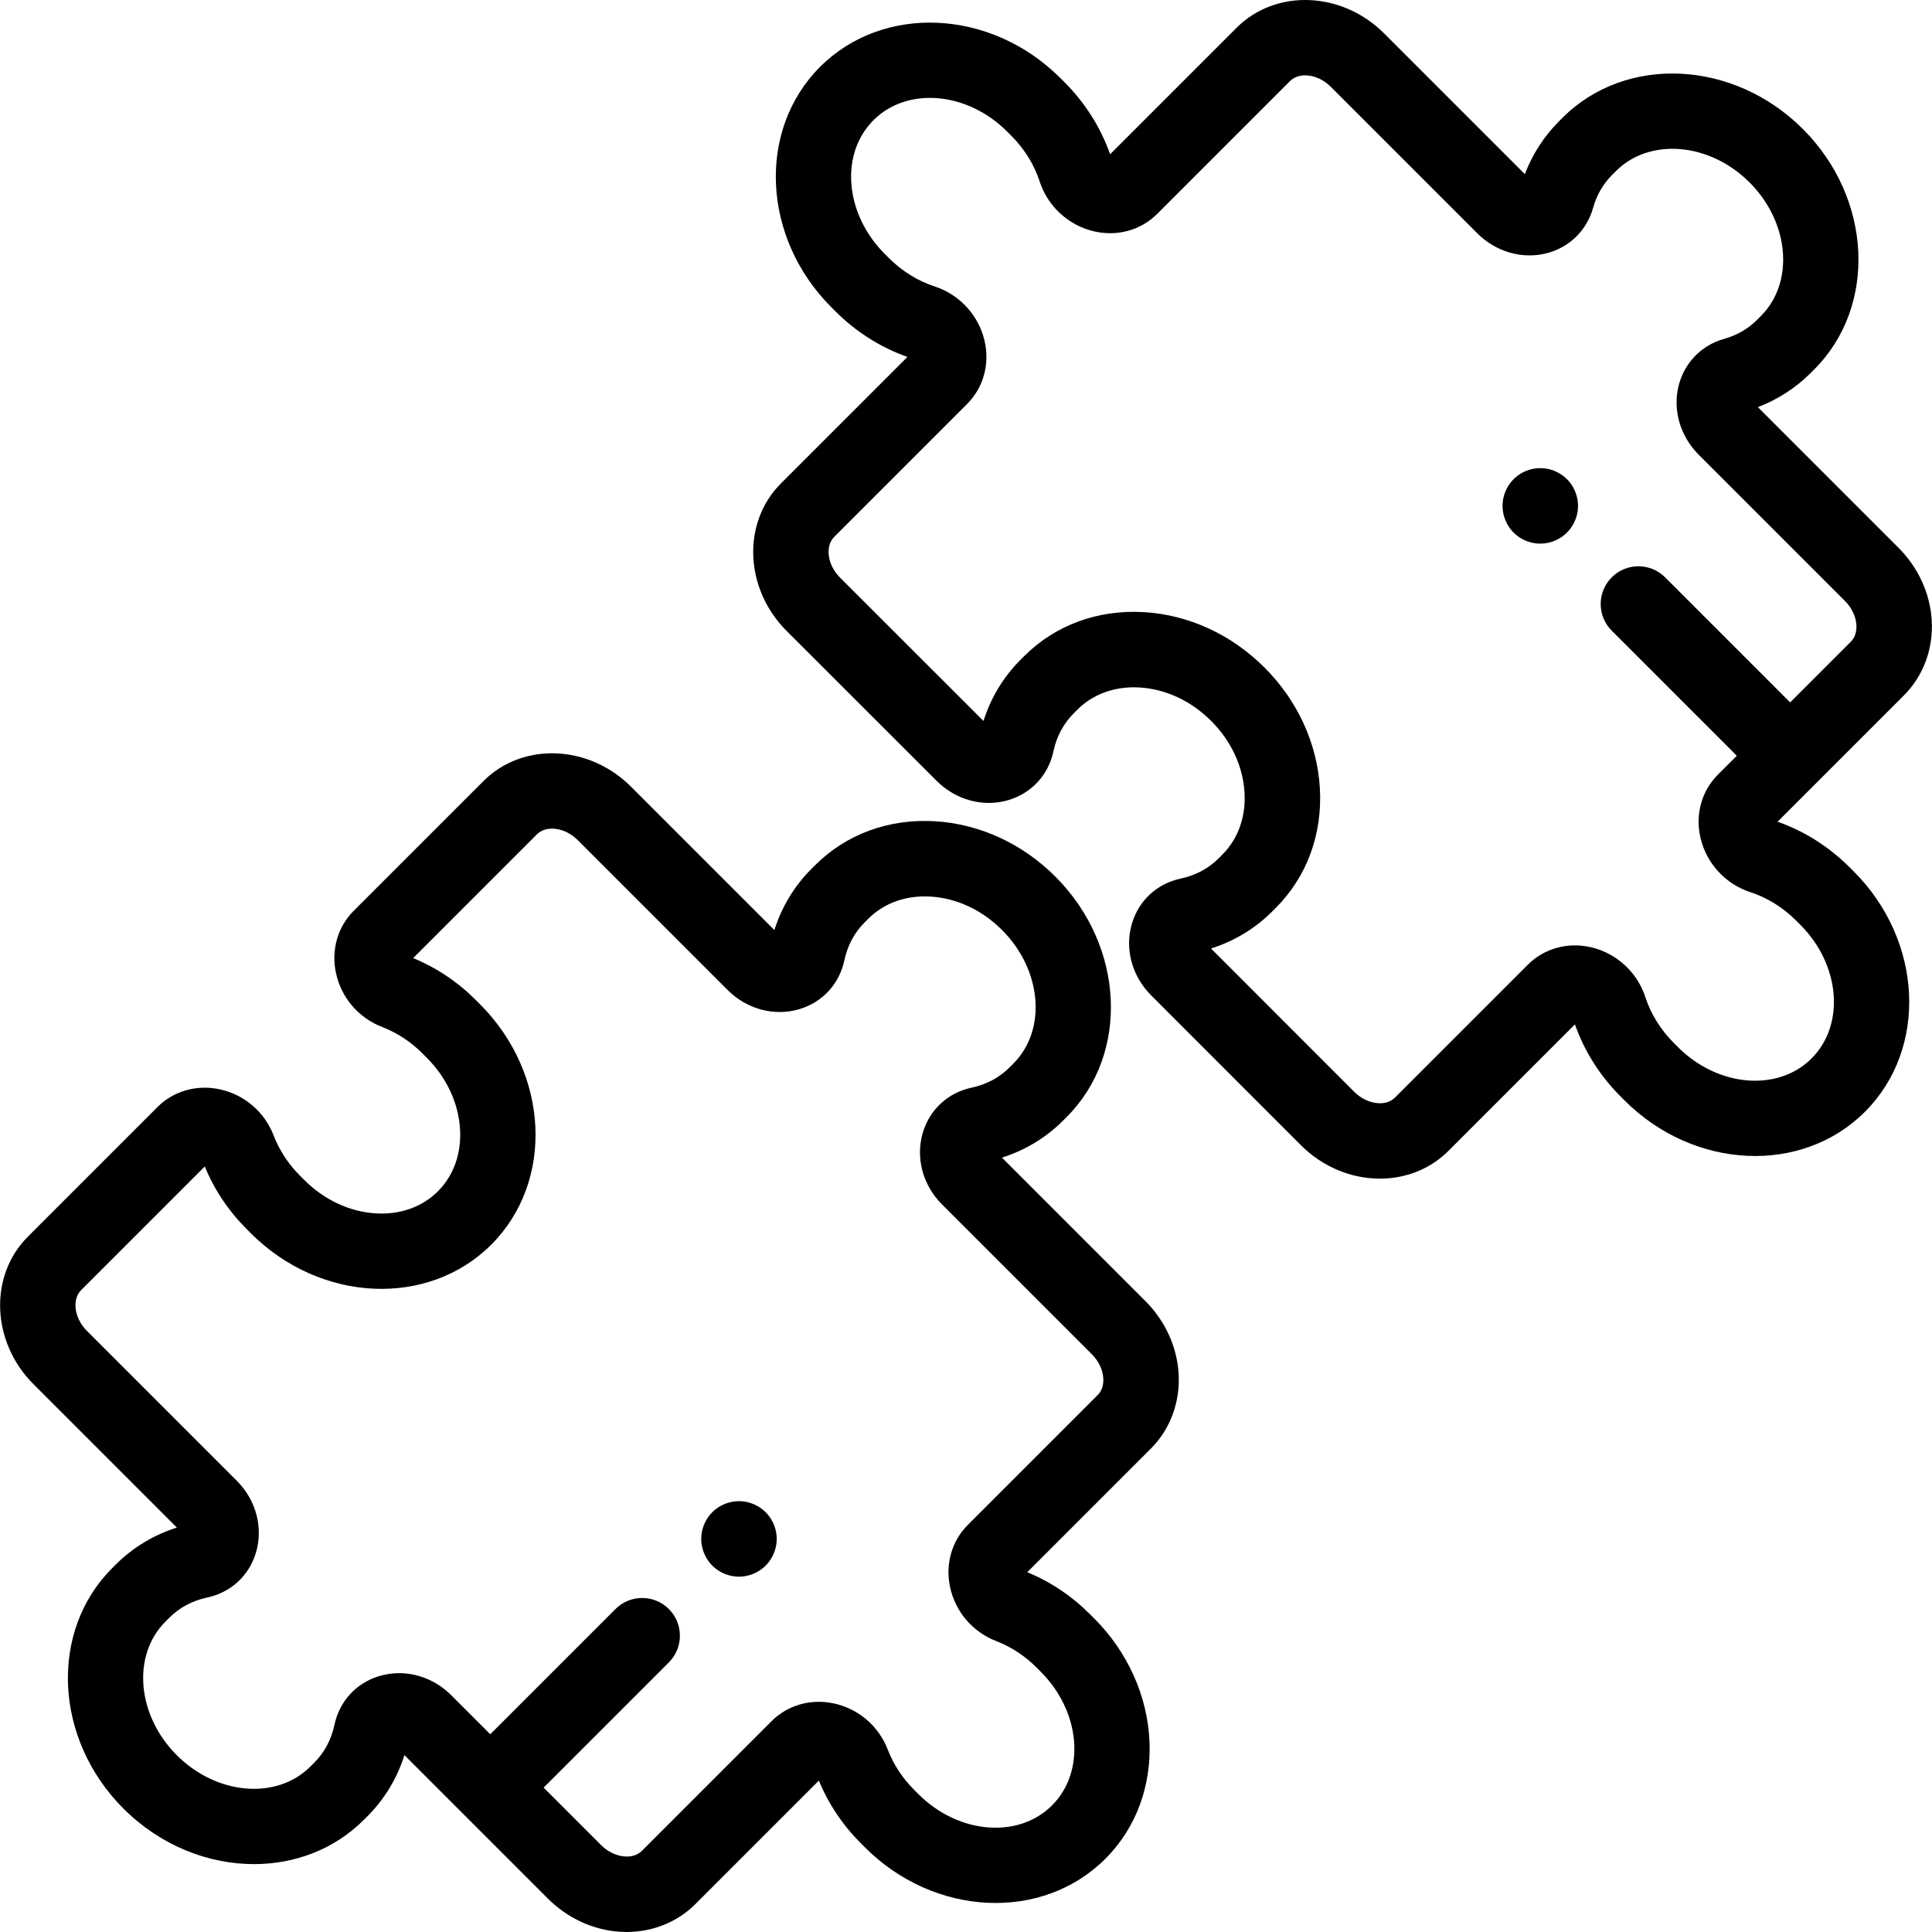 <svg xmlns="http://www.w3.org/2000/svg" xml:space="preserve" style="enable-background:new 0 0 512.001 512.001" viewBox="0 0 512.001 512.001"><path d="M312.346 364.027c-.432-7.155-3.569-13.995-8.833-19.258l-37.983-37.99c6.136-1.942 11.673-5.283 16.183-9.792l.966-.967c16.739-16.739 15.396-45.316-2.993-63.706-8.75-8.749-20.068-13.959-31.87-14.672-12.264-.741-23.564 3.408-31.835 11.68l-.966.966c-4.512 4.511-7.854 10.05-9.795 16.188l-37.988-37.989c-11.194-11.194-28.732-11.87-39.098-1.507l-34.429 34.43c-4.213 4.213-5.965 10.337-4.687 16.38 1.39 6.571 5.973 11.944 12.26 14.373 3.969 1.534 7.568 3.897 10.695 7.024l1.091 1.091c5.29 5.29 8.434 12.014 8.851 18.934.391 6.464-1.69 12.32-5.858 16.488s-10.026 6.254-16.488 5.857c-6.92-.417-13.645-3.561-18.934-8.851l-1.091-1.091c-3.127-3.127-5.49-6.726-7.024-10.694-2.429-6.288-7.802-10.871-14.374-12.261-6.043-1.278-12.167.474-16.381 4.687l-34.39 34.392c-10.363 10.364-9.688 27.902 1.507 39.097l37.988 37.989c-6.138 1.942-11.677 5.284-16.188 9.794l-.967.967c-16.738 16.739-15.395 45.316 2.994 63.706 9.763 9.762 22.393 14.721 34.602 14.719 10.79 0 21.251-3.874 29.103-11.727l.967-.966c4.511-4.511 7.852-10.049 9.794-16.189l37.988 37.989c5.264 5.264 12.104 8.4 19.259 8.833.548.033 1.095.05 1.64.05 6.906 0 13.465-2.641 18.2-7.376l32.747-32.747c2.544 6.186 6.288 11.774 11.137 16.625l1.091 1.091c18.389 18.388 46.967 19.731 63.706 2.993 16.739-16.739 15.396-45.317-2.993-63.706l-1.091-1.091c-4.85-4.85-10.438-8.593-16.625-11.137l32.786-32.786c5.109-5.11 7.779-12.34 7.326-19.84zm-21.467 5.698-34.429 34.429c-4.212 4.213-5.965 10.336-4.687 16.379 1.389 6.572 5.972 11.945 12.26 14.375 3.969 1.534 7.568 3.897 10.695 7.025l1.091 1.091c10.591 10.591 11.934 26.48 2.993 35.421-8.94 8.941-24.832 7.598-35.421-2.993l-1.091-1.091c-3.127-3.127-5.491-6.726-7.025-10.694-2.429-6.288-7.803-10.871-14.375-12.26-6.044-1.278-12.167.475-16.379 4.687l-34.39 34.391c-1.384 1.384-3.206 1.586-4.492 1.504-2.239-.135-4.543-1.233-6.322-3.011l-15.239-15.239 33.186-33.186c3.905-3.905 3.905-10.237 0-14.143-3.905-3.906-10.237-3.905-14.143 0l-33.186 33.186-10.355-10.355c-3.787-3.787-8.775-5.836-13.802-5.836-1.738 0-3.482.246-5.182.749-6.148 1.821-10.617 6.66-11.954 12.945-.84 3.947-2.655 7.337-5.395 10.077l-.967.966c-8.94 8.941-24.832 7.598-35.421-2.993-10.591-10.591-11.934-26.48-2.994-35.421l.967-.967c2.74-2.74 6.13-4.555 10.077-5.395 6.286-1.337 11.125-5.807 12.946-11.956 1.958-6.613.008-13.886-5.087-18.981l-39.734-39.737c-1.779-1.778-2.876-4.083-3.012-6.322-.078-1.285.121-3.107 1.504-4.492l32.747-32.747c2.544 6.186 6.288 11.774 11.137 16.625l1.091 1.091c18.39 18.389 46.967 19.731 63.707 2.993 16.738-16.739 15.396-45.316-2.994-63.706l-1.091-1.091c-4.85-4.85-10.438-8.593-16.625-11.137l32.786-32.786c2.524-2.522 7.476-1.832 10.814 1.507l39.736 39.735c5.095 5.096 12.368 7.045 18.982 5.087 6.148-1.82 10.617-6.66 11.955-12.946.839-3.946 2.654-7.336 5.395-10.076l.967-.967c4.168-4.167 10.022-6.247 16.488-5.857 6.92.417 13.645 3.561 18.934 8.851 10.591 10.592 11.934 26.482 2.993 35.421l-.966.967c-2.74 2.74-6.13 4.555-10.076 5.395-6.286 1.337-11.126 5.806-12.947 11.955-1.958 6.613-.009 13.887 5.087 18.983l39.736 39.736c1.778 1.778 2.876 4.082 3.011 6.321.078 1.286-.12 3.108-1.504 4.493z"/><path d="M202.907 400.76c-1.86-1.86-4.44-2.93-7.07-2.93s-5.21 1.07-7.07 2.93a10.076 10.076 0 0 0-2.93 7.07c0 2.63 1.07 5.21 2.93 7.07 1.86 1.86 4.43 2.93 7.07 2.93 2.63 0 5.21-1.07 7.07-2.93 1.86-1.86 2.93-4.44 2.93-7.07s-1.07-5.21-2.93-7.07zM415.263 126.995c-1.86-1.86-4.44-2.93-7.07-2.93s-5.21 1.07-7.07 2.93c-1.86 1.86-2.93 4.44-2.93 7.07s1.07 5.21 2.93 7.07c1.86 1.86 4.44 2.93 7.07 2.93s5.21-1.07 7.07-2.93c1.86-1.86 2.93-4.44 2.93-7.07s-1.07-5.21-2.93-7.07z"/><path d="M490.15 229.831c-5.433-5.433-12.006-9.589-19.072-12.069l33.524-33.524c5.109-5.108 7.779-12.34 7.326-19.84-.432-7.155-3.569-13.995-8.833-19.259l-37.238-37.244c5.25-2.005 10.024-5.081 13.962-9.02l.967-.967c16.738-16.739 15.396-45.316-2.994-63.706-18.388-18.388-46.966-19.731-63.706-2.993l-.967.967c-3.939 3.94-7.016 8.715-9.021 13.967L366.813 8.859C355.618-2.336 338.08-3.012 327.715 7.352l-33.524 33.524c-2.48-7.066-6.636-13.639-12.069-19.072l-1.091-1.091C262.642 2.324 234.064.982 217.325 17.72c-16.738 16.739-15.396 45.317 2.992 63.704l1.093 1.093c5.432 5.432 12.005 9.588 19.072 12.069l-33.525 33.524c-10.364 10.364-9.688 27.902 1.51 39.1l39.771 39.741c5.097 5.096 12.373 7.044 18.983 5.087 6.148-1.821 10.617-6.661 11.955-12.946.839-3.946 2.654-7.336 5.395-10.076l.967-.967c4.168-4.168 10.034-6.251 16.488-5.858 6.92.418 13.644 3.562 18.934 8.852 5.29 5.29 8.433 12.014 8.851 18.934.391 6.465-1.69 12.321-5.858 16.489l-.966.966c-2.74 2.74-6.13 4.555-10.076 5.395-6.286 1.337-11.125 5.806-12.946 11.954-1.958 6.612-.01 13.884 5.084 18.98l39.699 39.73c5.881 5.881 13.512 8.859 20.935 8.859 6.707 0 13.244-2.432 18.164-7.352l33.524-33.524c2.48 7.065 6.636 13.639 12.068 19.071l1.092 1.092c18.39 18.389 46.967 19.731 63.706 2.993 16.738-16.739 15.396-45.317-2.993-63.706l-1.094-1.093zm-10.059 50.654c-8.94 8.941-24.831 7.598-35.421-2.993l-1.091-1.091c-3.484-3.483-6.095-7.694-7.55-12.177-2.115-6.512-7.567-11.551-14.229-13.151-6.219-1.493-12.533.215-16.889 4.571l-35.209 35.209c-1.385 1.384-3.209 1.584-4.492 1.504-2.239-.135-4.543-1.233-6.319-3.009l-37.954-37.983c6.139-1.942 11.678-5.284 16.189-9.794l.966-.967c8.272-8.272 12.42-19.579 11.68-31.835-.713-11.803-5.923-23.122-14.672-31.87s-20.067-13.96-31.87-14.673c-12.262-.736-23.564 3.408-31.835 11.679l-.967.967c-4.511 4.512-7.853 10.051-9.794 16.189l-38.026-37.997c-1.779-1.778-2.876-4.083-3.012-6.322-.078-1.285.121-3.108 1.504-4.492l35.21-35.209c4.356-4.356 6.064-10.67 4.571-16.89-1.601-6.662-6.64-12.114-13.151-14.228-4.482-1.456-8.693-4.067-12.175-7.549l-1.093-1.093c-10.591-10.591-11.934-26.48-2.993-35.421 8.939-8.941 24.831-7.599 35.421 2.993l1.091 1.091c3.484 3.483 6.095 7.694 7.551 12.177 2.115 6.512 7.567 11.551 14.229 13.15 6.219 1.493 12.533-.216 16.889-4.571l35.208-35.209c2.524-2.521 7.475-1.832 10.814 1.507l38.854 38.855c4.925 4.925 11.995 6.934 18.448 5.238 5.989-1.572 10.557-6.065 12.217-12.018.947-3.392 2.653-6.338 5.071-8.756l.967-.967c8.939-8.941 24.831-7.599 35.421 2.993 10.591 10.591 11.934 26.48 2.993 35.421l-.967.967c-2.418 2.419-5.364 4.125-8.755 5.071-5.953 1.661-10.446 6.228-12.018 12.217-1.694 6.454.313 13.523 5.238 18.449l38.811 38.811c1.779 1.778 2.876 4.083 3.012 6.322.078 1.285-.121 3.108-1.505 4.492l-16.048 16.048L441.271 153c-3.906-3.905-10.237-3.905-14.142 0-3.905 3.905-3.906 10.237 0 14.142l33.14 33.141-5.02 5.02c-4.355 4.356-6.064 10.67-4.571 16.889 1.6 6.662 6.639 12.114 13.15 14.229 4.483 1.456 8.693 4.067 12.177 7.551l1.091 1.091c10.594 10.592 11.936 26.483 2.995 35.422z"/></svg>
